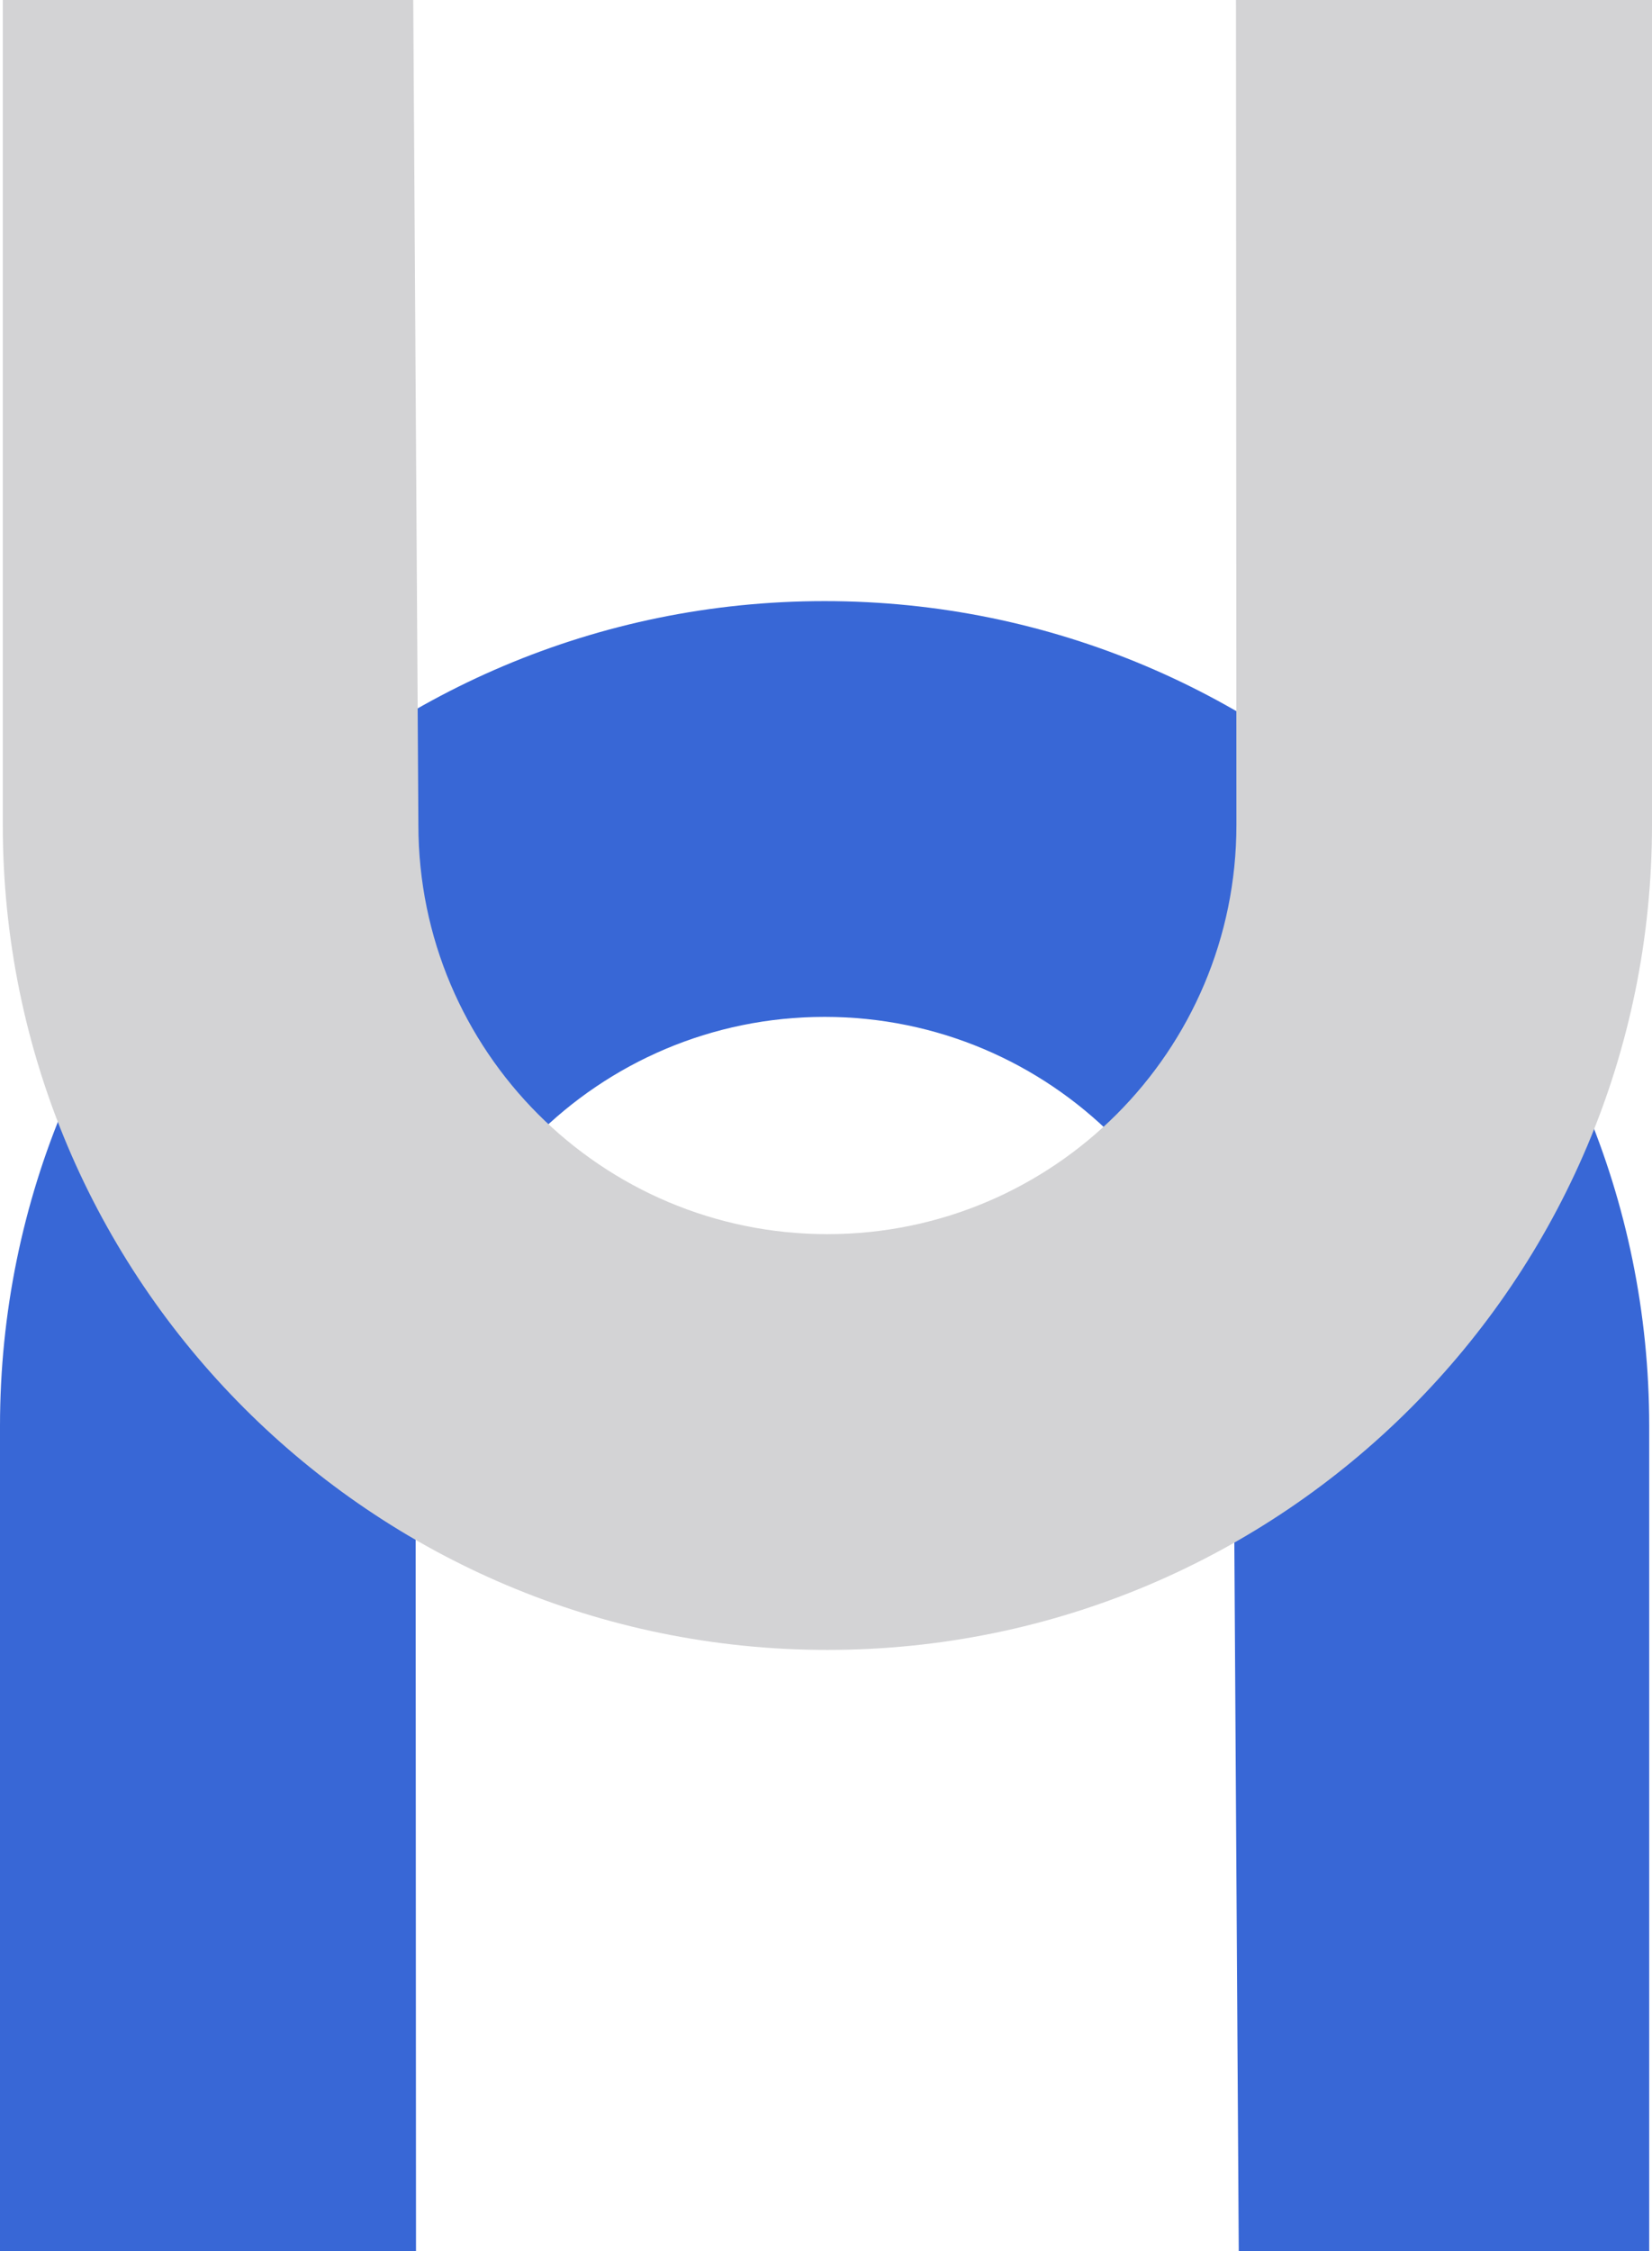 <svg width="175.413" xmlns="http://www.w3.org/2000/svg" height="238.916" fill="none"><g style="fill: rgb(0, 0, 0);" xml:space="preserve"><path d="M87.557 107.928c23.985.002 43.428 19.445 43.43 43.43l.547 87.558h43.583v-87.558c0-48.357-39.203-87.559-87.559-87.559C39.202 63.799 0 103.002 0 151.358v87.558h44.172l-.044-87.558c0-23.986 19.445-43.43 43.429-43.43Z" style="fill: rgb(56, 103, 214);" class="fills"/><path d="M87.853 130.988c-23.984-.004-43.425-19.446-43.428-43.43L43.879 0H.296v87.558c0 48.357 39.204 87.559 87.559 87.559 48.354 0 87.558-39.203 87.558-87.559V0H131.24l.045 87.558c0 23.986-19.445 43.43-43.432 43.43Z" style="fill: rgb(211, 211, 213);" class="fills"/></g></svg>
